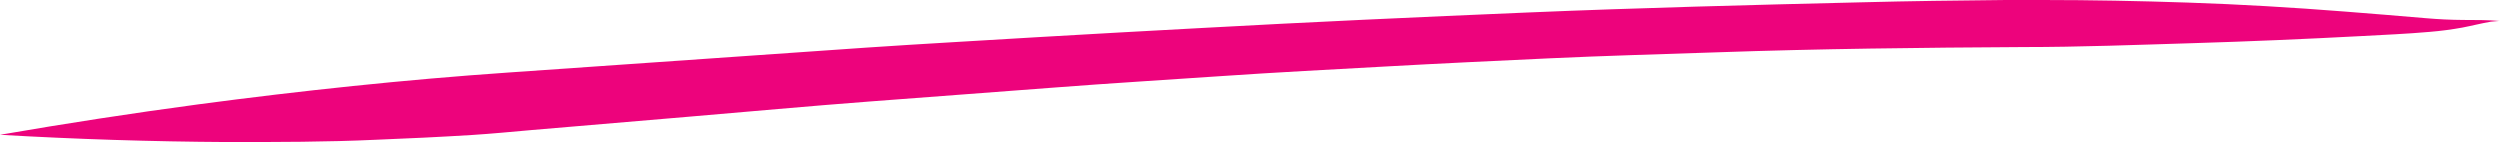 <?xml version="1.0" encoding="UTF-8"?>
<svg xmlns="http://www.w3.org/2000/svg" width="264" height="15" viewBox="0 0 264 15" fill="none">
  <path d="M263.998 2.218C262.699 2.097 261.411 2.117 260.101 2.107C258.79 2.097 257.513 2.036 256.225 1.925C253.358 1.683 250.491 1.442 247.612 1.22C242.08 0.786 236.547 0.454 231.003 0.272C225.918 0.101 220.833 0 215.737 0H211.794C206.743 0.05 201.714 0.111 196.652 0.242C184.869 0.524 173.076 0.827 161.293 1.321C149.779 1.804 138.266 2.329 126.752 2.964C121.152 3.276 115.451 3.569 109.795 3.911C103.68 4.284 97.564 4.617 91.46 5.03L53.649 7.661C42.706 8.417 31.808 9.577 20.956 11.018C13.944 11.956 6.955 13.034 0 14.234C7.997 14.698 16.005 14.953 24.024 15C29.277 15 34.508 15 39.705 14.758C43.065 14.627 46.425 14.466 49.852 14.254C51.924 14.123 53.985 13.921 56.057 13.74L72.689 12.329C79.028 11.794 85.367 11.21 91.729 10.726L111.352 9.244C117.232 8.79 123.123 8.438 129.003 8.034C134.883 7.631 140.494 7.349 146.24 7.026C151.986 6.704 157.821 6.431 163.623 6.159C169.424 5.887 175.416 5.726 181.319 5.524C192.093 5.151 202.879 5.03 213.654 4.97C219.657 4.97 225.649 4.738 231.641 4.556C237.633 4.375 243.457 4.123 249.36 3.81C251.756 3.679 254.164 3.579 256.561 3.367C257.723 3.272 258.878 3.12 260.022 2.913C261.03 2.722 262.027 2.46 263.046 2.288L263.965 2.208C263.965 2.208 264.009 2.218 263.998 2.218Z" fill="#ED037C"></path>
</svg>
